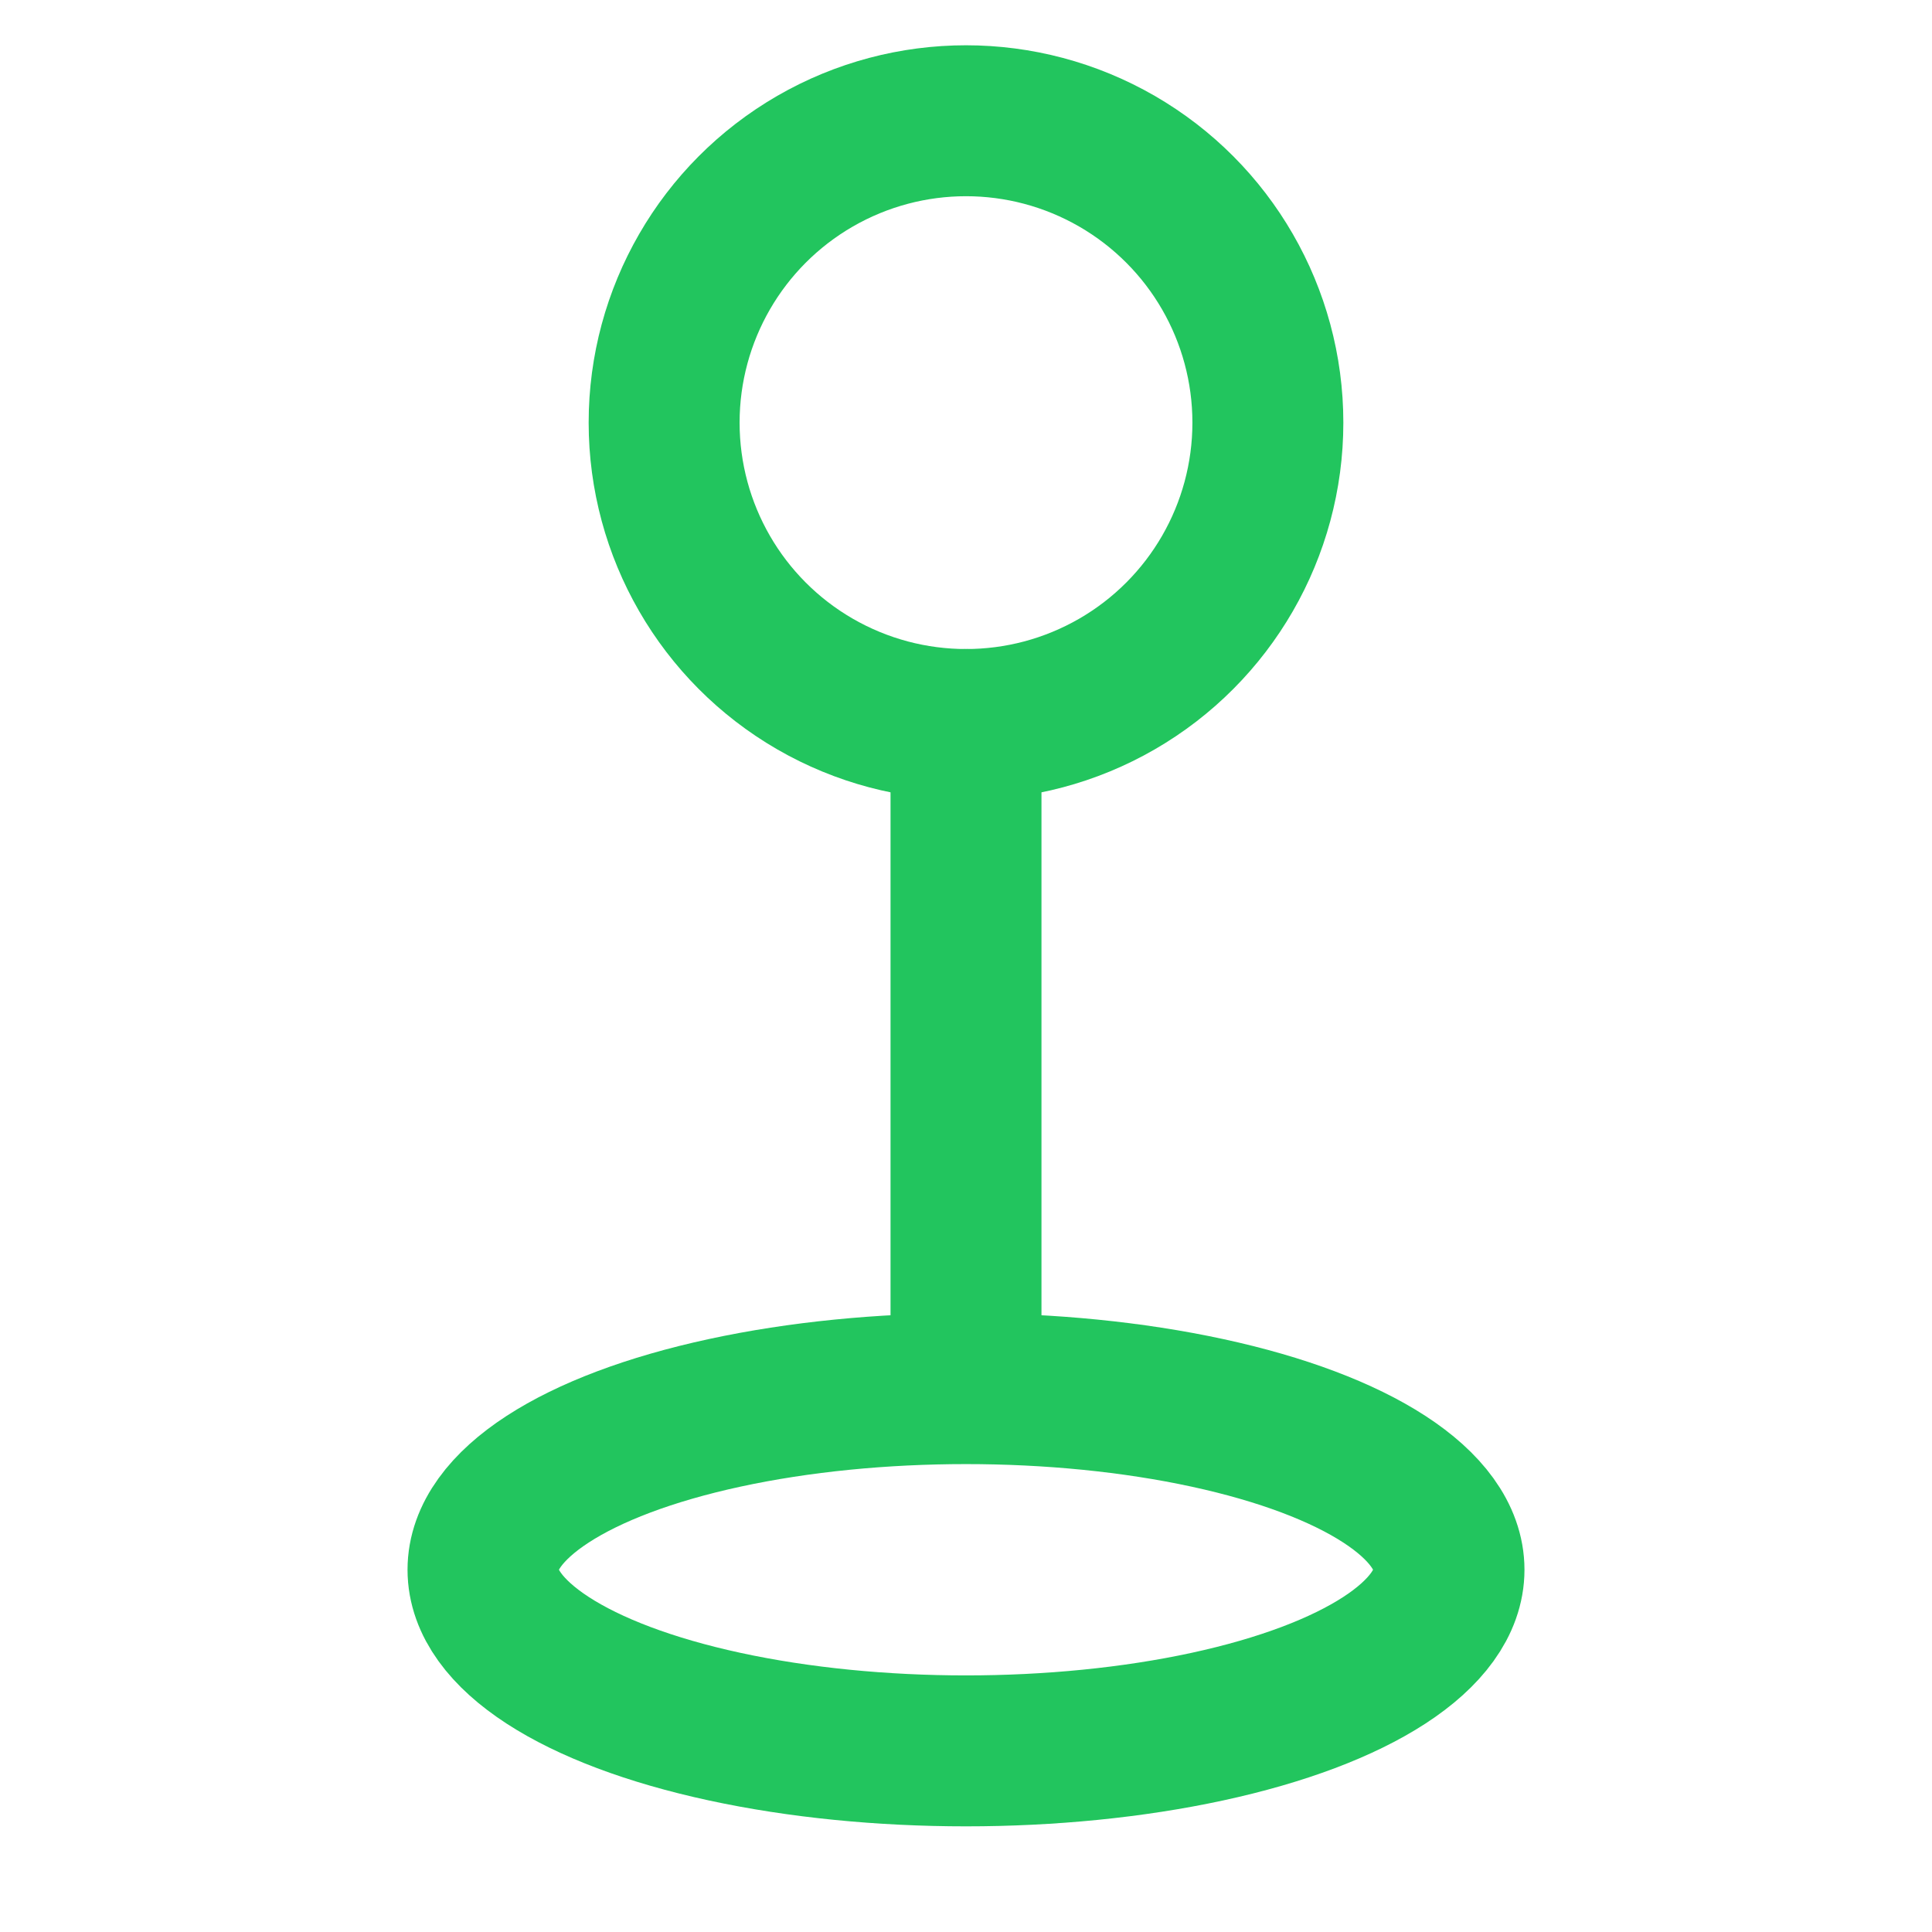 <svg viewBox="0 0 32 32" fill="none" xmlns="http://www.w3.org/2000/svg">
  <!-- Circle ring at top - outline only -->
  <circle cx="16" cy="7" r="5" stroke="#22c55e" stroke-width="2.5" fill="none"/>
  <!-- Stem/pin going down -->
  <line x1="16" y1="12" x2="16" y2="22" stroke="#22c55e" stroke-width="2.5" stroke-linecap="round"/>
  <!-- Ellipse ring at bottom - outline only -->
  <ellipse cx="16" cy="26" rx="8" ry="3" stroke="#22c55e" stroke-width="2.5" fill="none"/>
</svg>
